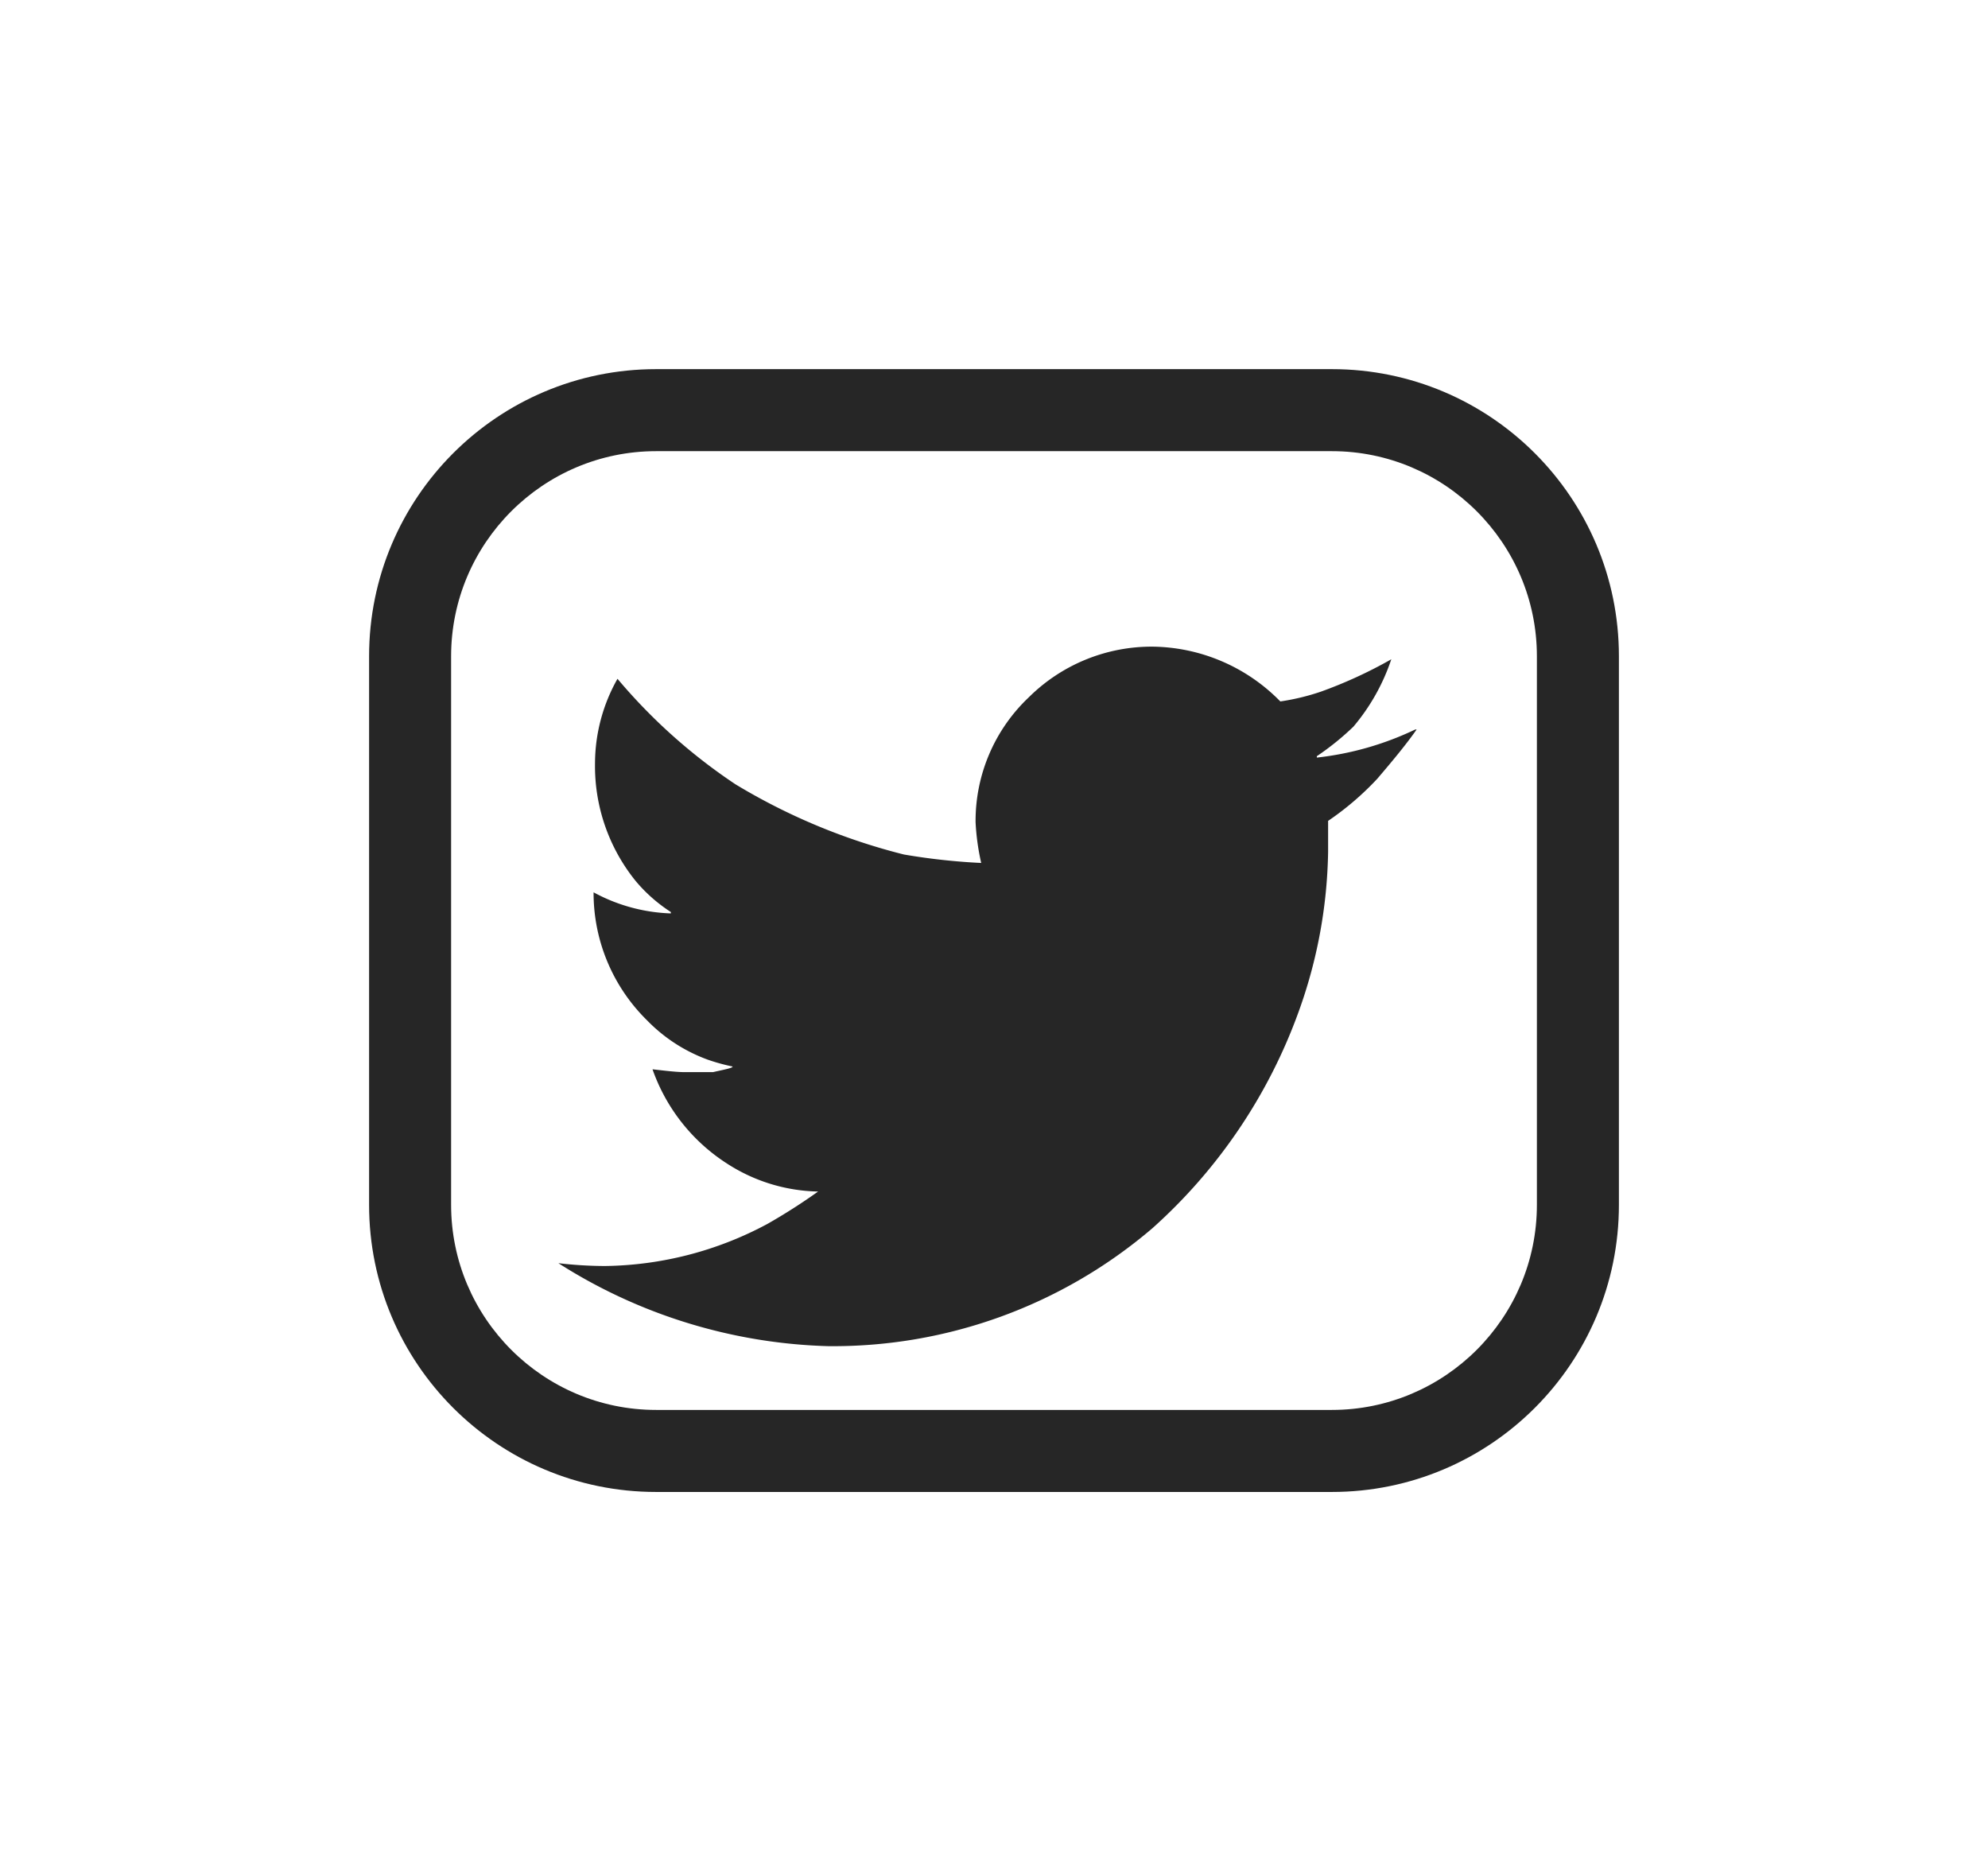 <svg xmlns="http://www.w3.org/2000/svg" xmlns:xlink="http://www.w3.org/1999/xlink" width="48.476" height="45.376" viewBox="0 0 48.476 45.376">
  <defs>
    <filter id="Unión_81" x="0" y="0" width="48.476" height="45.376" filterUnits="userSpaceOnUse">
      <feOffset dy="3" input="SourceAlpha"/>
      <feGaussianBlur stdDeviation="3" result="blur"/>
      <feFlood flood-opacity="0.161"/>
      <feComposite operator="in" in2="blur"/>
      <feComposite in="SourceGraphic"/>
    </filter>
  </defs>
  <g id="Grupo_46" data-name="Grupo 46" transform="translate(9 6)">
    <g id="Grupo_44" data-name="Grupo 44" transform="translate(4.616 9.761)">
      <path id="Trazado_150" data-name="Trazado 150" d="M0,26.477a9.992,9.992,0,0,0,1.13.069A8.581,8.581,0,0,0,5.1,25.518a14.319,14.319,0,0,0,1.233-.788,4.229,4.229,0,0,1-2.226-.685A4.5,4.5,0,0,1,2.295,21.75c.308.034.582.069.788.069h.685c.308-.069.48-.1.48-.137a4.7,4.7,0,0,1-.617-.171,3.954,3.954,0,0,1-1.473-.959,4.354,4.354,0,0,1-1.3-3.117,4.224,4.224,0,0,0,1.884.514v-.034a3.8,3.8,0,0,1-.856-.754,4.456,4.456,0,0,1-.993-2.877,4.206,4.206,0,0,1,.548-2.055A13.634,13.634,0,0,0,4.316,14.8a14.985,14.985,0,0,0,4.11,1.713,15.5,15.5,0,0,0,1.884.206,5.721,5.721,0,0,1-.137-.993,4.145,4.145,0,0,1,1.3-3.048,4.25,4.25,0,0,1,3.014-1.233,4.425,4.425,0,0,1,3.117,1.336,5.572,5.572,0,0,0,.993-.24,11.022,11.022,0,0,0,1.713-.788,5,5,0,0,1-.925,1.644,6.614,6.614,0,0,1-.891.719v.034a7.458,7.458,0,0,0,2.4-.685h.034c-.24.343-.548.719-.959,1.2a7.056,7.056,0,0,1-1.2,1.028v.754a11.983,11.983,0,0,1-.719,3.9,13.009,13.009,0,0,1-3.562,5.275A11.982,11.982,0,0,1,6.576,28.5,12.89,12.89,0,0,1,0,26.477Z" transform="translate(0 -11.44)" fill="#262626"/>
    </g>
    <g transform="matrix(1, 0, 0, 1, -9, -6)" filter="url(#Unión_81)">
      <g id="Unión_81-2" data-name="Unión 81" transform="translate(9 6)" fill="none">
        <path d="M7,0H23.476a7,7,0,0,1,7,7V20.376a7,7,0,0,1-7,7H7a7,7,0,0,1-7-7V7A7,7,0,0,1,7,0Z" stroke="none"/>
        <path d="M 7 2 C 4.243 2 2 4.243 2 7 L 2 20.376 C 2 23.133 4.243 25.376 7 25.376 L 23.476 25.376 C 26.233 25.376 28.476 23.133 28.476 20.376 L 28.476 7 C 28.476 4.243 26.233 2 23.476 2 L 7 2 M 7 1.9073486328125e-06 L 23.476 1.9073486328125e-06 C 27.342 1.9073486328125e-06 30.476 3.134 30.476 7 L 30.476 20.376 C 30.476 24.242 27.342 27.376 23.476 27.376 L 7 27.376 C 3.134 27.376 -1.9073486328125e-06 24.242 -1.9073486328125e-06 20.376 L -1.9073486328125e-06 7 C -1.9073486328125e-06 3.134 3.134 1.9073486328125e-06 7 1.9073486328125e-06 Z" stroke="none" fill="#262626"/>
      </g>
    </g>
  </g>
</svg>
